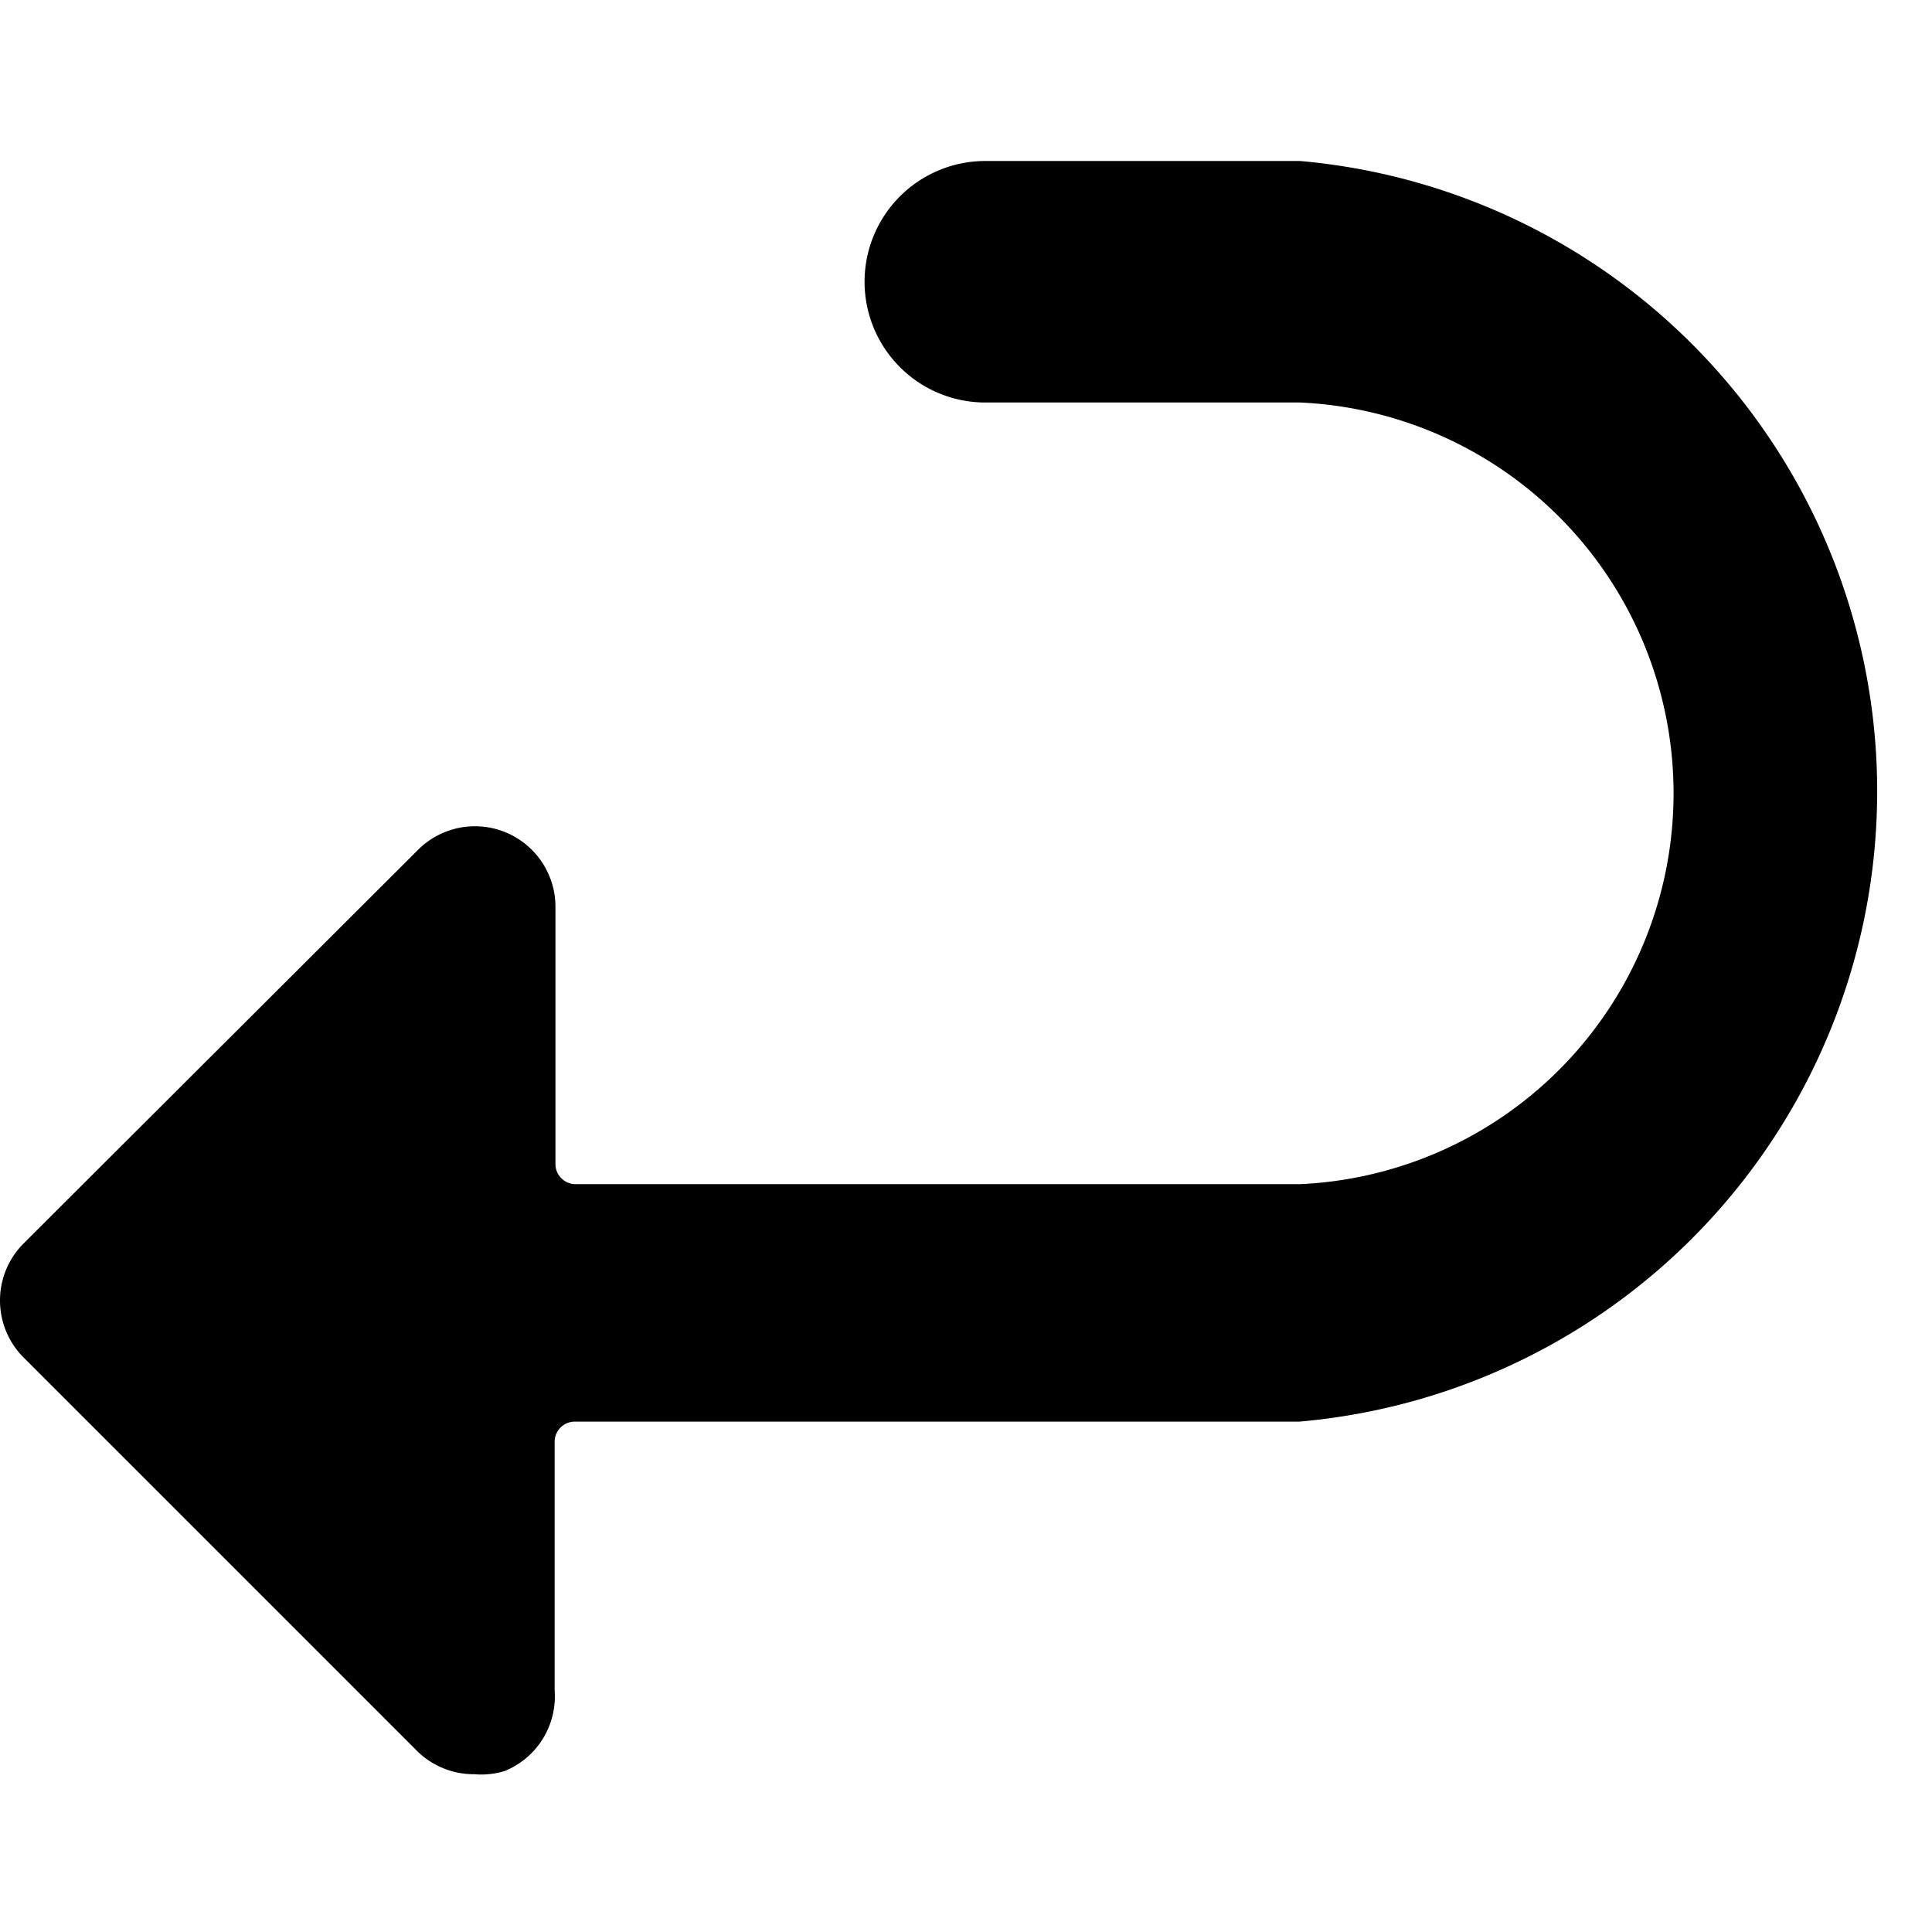 <svg xmlns="http://www.w3.org/2000/svg" viewBox="0 0 24 24"><path d="M16.15 2h-3.91a1.5 1.5 0 0 0 0 3h3.91a4.86 4.86 0 0 1 0 9.71h-9a0.25 0.25 0 0 1 -0.25 -0.25v-3.19a1 1 0 0 0 -1.71 -0.71l-4.9 4.89a1 1 0 0 0 -0.29 0.71 1 1 0 0 0 0.29 0.7l4.89 4.89a1 1 0 0 0 0.71 0.29 1 1 0 0 0 0.38 -0.04 1 1 0 0 0 0.62 -1v-3.09a0.25 0.25 0 0 1 0.25 -0.25h9A7.86 7.86 0 0 0 16.15 2Z" fill="#000000" stroke-width="1"></path></svg>